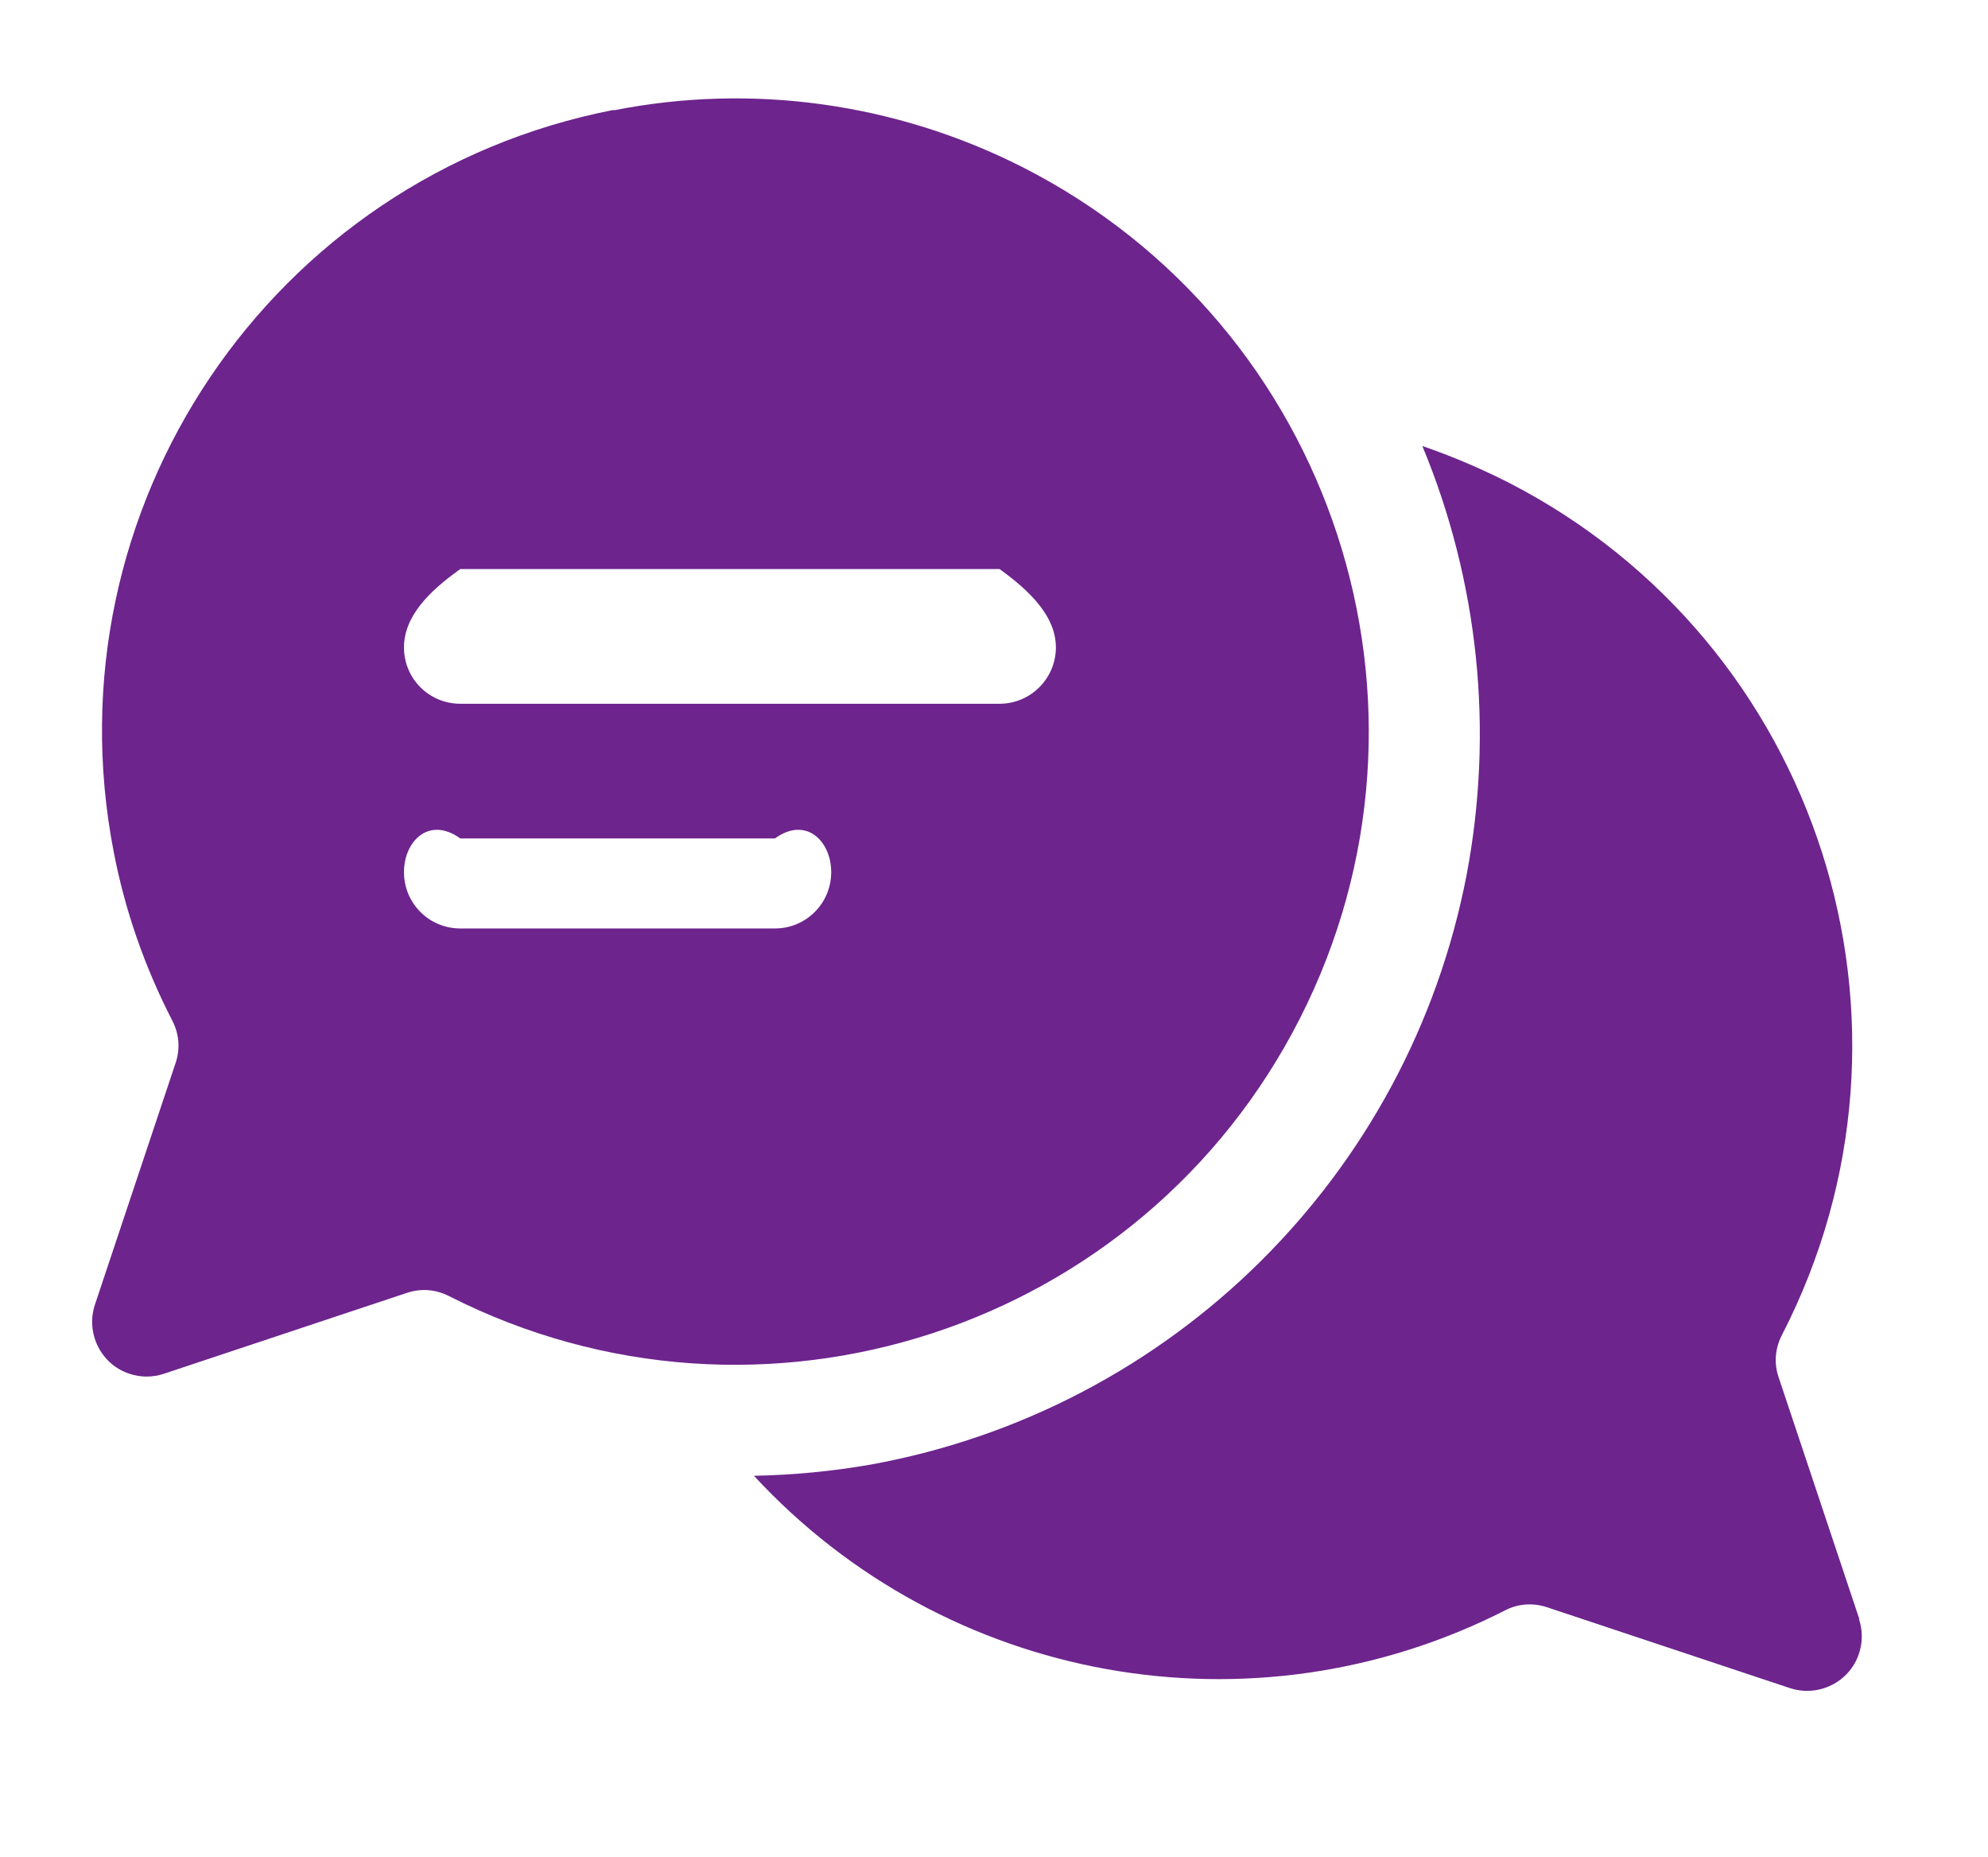 <?xml version="1.0" encoding="UTF-8"?><svg id="Calque_1" xmlns="http://www.w3.org/2000/svg" viewBox="0 0 53 49.5"><defs><style>.cls-1{fill:#6d248d;}</style></defs><path id="Tracé_6530" class="cls-1" d="M49.57,43.16l-2.16-6.47c-.12-.37-.08-.77,.1-1.11,4.26-8.28,1-18.45-7.28-22.71-.75-.38-1.52-.71-2.31-.98,1.5,3.61,1.91,7.58,1.18,11.43-1.54,8.01-7.85,14.26-15.88,15.72-1.03,.18-2.07,.28-3.12,.3,5.12,5.54,13.3,7.01,20.02,3.59,.34-.18,.74-.21,1.11-.09l6.49,2.16c.76,.25,1.59-.16,1.84-.92,.1-.3,.1-.62,0-.92h0Z"/><path id="Tracé_6531" class="cls-1" d="M16.36,2.93C7.22,4.71,1.26,13.56,3.03,22.7c.3,1.57,.83,3.08,1.56,4.5,.18,.34,.22,.74,.1,1.11l-2.16,6.47c-.25,.76,.16,1.59,.92,1.84,.3,.1,.62,.1,.92,0l6.49-2.16c.37-.12,.76-.09,1.11,.09,8.31,4.22,18.47,.9,22.69-7.41,4.22-8.31,.9-18.47-7.41-22.69-3.36-1.7-7.19-2.24-10.88-1.51h0Zm4.29,21.82H12.27c-.83,0-1.5-.67-1.5-1.5s.67-1.5,1.5-.9h8.39c.83-.6,1.5,.07,1.5,.9s-.67,1.5-1.5,1.5Zm5.99-5.99H12.27c-.83,0-1.5-.67-1.5-1.5s.67-1.5,1.5-2.09h14.38c.83,.6,1.5,1.27,1.5,2.09s-.67,1.5-1.5,1.5h0Z"/></svg>